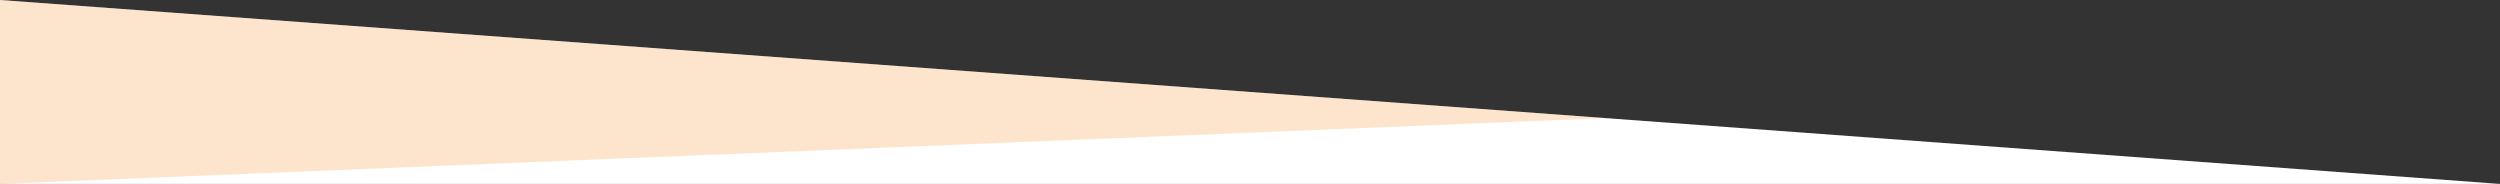 <?xml version="1.0" encoding="UTF-8"?><svg id="a" xmlns="http://www.w3.org/2000/svg" viewBox="0 0 2000 147.14"><rect x="0" y="0" width="2000" height="147.14" fill="#333333" stroke="none"/><defs><style>.cls-1{fill:#fff;}.cls-2{fill:#f97e07;isolation:isolate;opacity:.2;}</style></defs><polygon class="cls-1" points="0 147.14 0 0 2000 147.14 0 147.14"/><polygon class="cls-2" points="0 147.14 0 0 1284.21 94.48 0 147.14"/></svg>